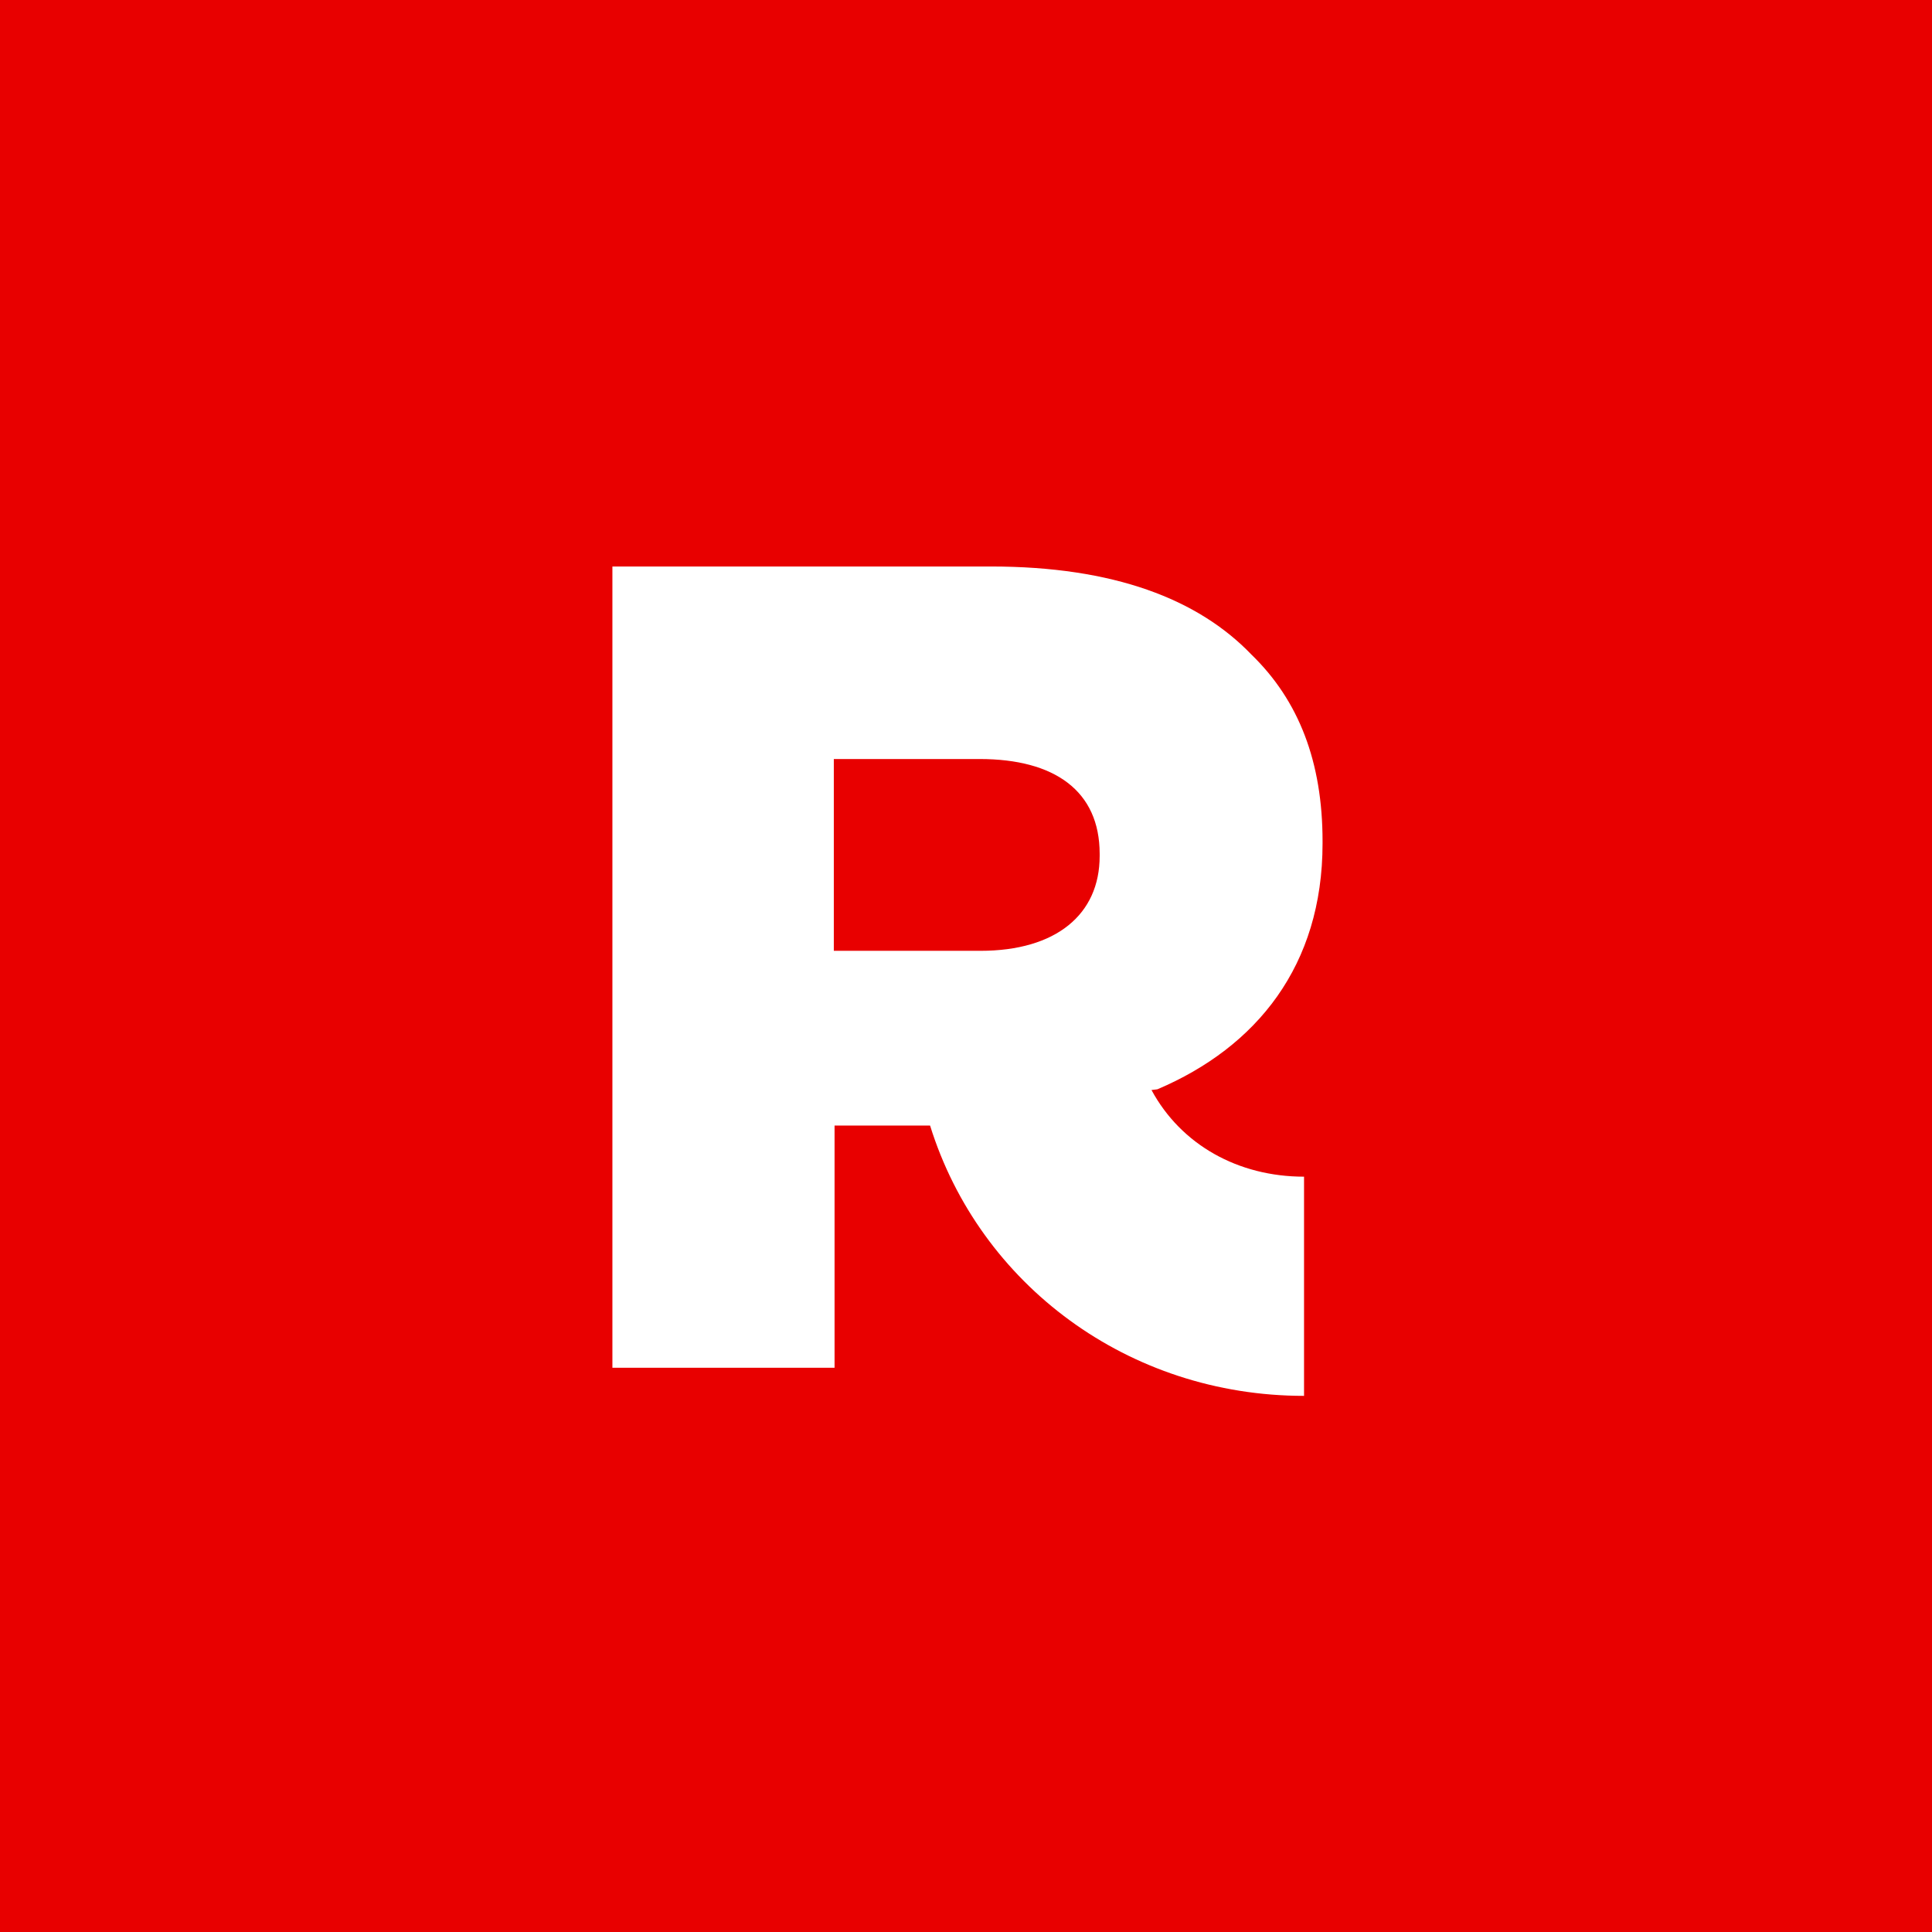 <?xml version="1.0" encoding="utf-8"?>
<!-- Generator: Adobe Illustrator 23.0.0, SVG Export Plug-In . SVG Version: 6.00 Build 0)  -->
<svg version="1.1" xmlns="http://www.w3.org/2000/svg" xmlns:xlink="http://www.w3.org/1999/xlink" x="0px" y="0px"
	 viewBox="0 0 260.9 260.9" style="enable-background:new 0 0 260.9 260.9;" xml:space="preserve">
<style type="text/css">
	.st0{fill:#E80000;}
	.st1{fill:#FFFFFF;}
</style>
<g id="Layer_1">
	<rect class="st0" width="260.9" height="260.9"/>
	<path class="st1" d="M133.8,76.5H82.7v108.2h30V152h12.8h0.1c6.7,21.5,26.8,36.5,50.5,36.5v-14.8c0,0,0,0,0,0l0,0v-14.8
		c-8.9,0-16.6-4.3-20.6-11.7l0.8-0.1c13.4-5.7,22.3-16.7,22.3-33.2v-0.3c0-10.7-3.2-19-9.6-25.2C161.8,80.9,150.4,76.5,133.8,76.5z
		 M112.7,102.5h19.6c10.1,0,16.2,4.3,16.2,12.8v0.3c0,7.9-5.9,12.8-16.1,12.8h-19.8V102.5z"/>
</g>
<g id="Layer_2">
</g>
</svg>
